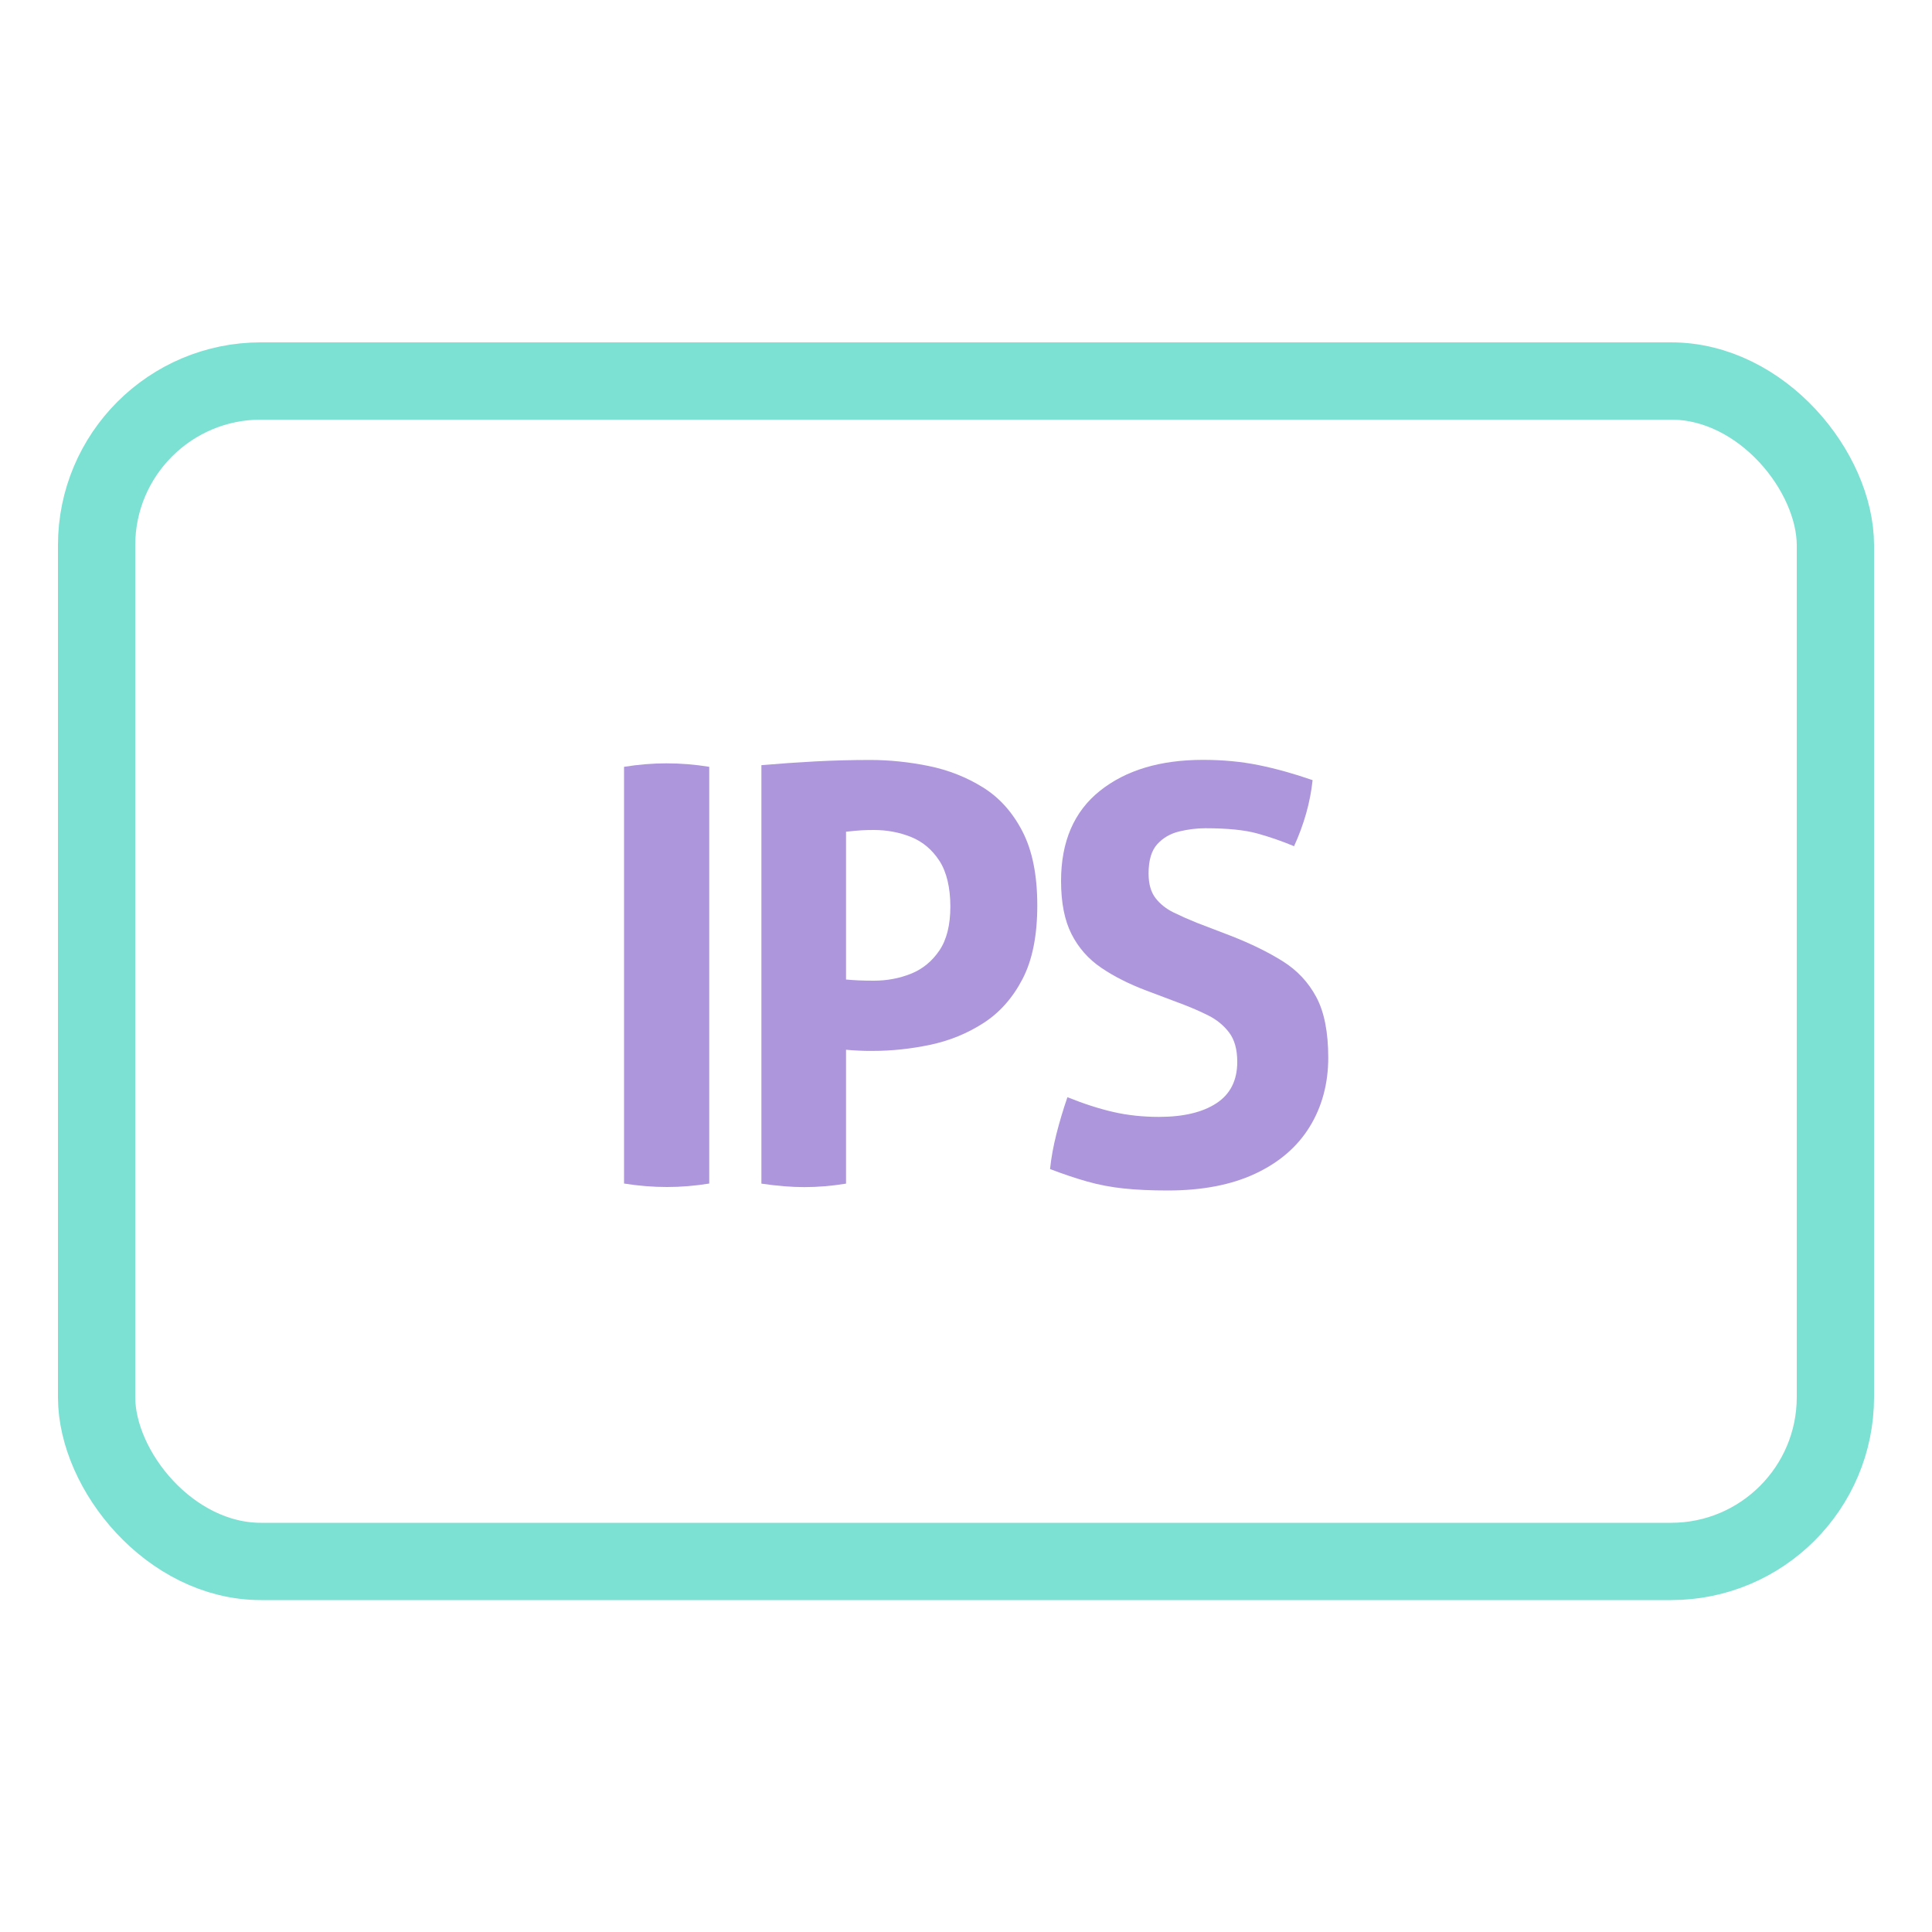 <?xml version="1.0" encoding="UTF-8"?><svg id="Nanny" xmlns="http://www.w3.org/2000/svg" viewBox="0 0 200 200"><defs><style>.cls-1{fill:none;stroke:#7ce0d3;stroke-linecap:round;stroke-linejoin:round;stroke-width:8px;}.cls-2{fill:#ad96dc;stroke-width:0px;}</style></defs><rect class="cls-1" x="10" y="39.44" width="180" height="122.2" rx="17.01" ry="17.01"/><path class="cls-2" d="M64.6,79.38c1.52-.24,2.98-.36,4.38-.36,1.48,0,2.96.12,4.44.36v43.14c-1.48.24-2.94.36-4.38.36s-2.92-.12-4.44-.36v-43.14Z"/><path class="cls-2" d="M78.82,79.21c1.84-.16,3.7-.29,5.58-.39,1.88-.1,3.78-.15,5.7-.15s4.02.21,6.06.63,3.91,1.16,5.61,2.22c1.7,1.06,3.06,2.58,4.08,4.56,1.02,1.98,1.53,4.53,1.53,7.65s-.51,5.66-1.53,7.62c-1.02,1.96-2.37,3.48-4.05,4.56s-3.52,1.83-5.52,2.25c-2,.42-3.98.63-5.94.63-.52,0-1.01,0-1.47-.03-.46-.02-.89-.05-1.29-.09v13.86c-1.48.24-2.92.36-4.32.36-1.32,0-2.8-.12-4.44-.36v-43.32ZM94.3,100.8c1.2-.48,2.18-1.28,2.94-2.4.76-1.12,1.14-2.64,1.14-4.56s-.38-3.58-1.14-4.74c-.76-1.16-1.74-1.98-2.94-2.46s-2.48-.72-3.84-.72c-.44,0-.85.01-1.23.03-.38.02-.93.07-1.65.15v15.3c.44.04.88.07,1.32.09.44.02.96.03,1.56.03,1.36,0,2.64-.24,3.84-.72Z"/><path class="cls-2" d="M113.86,81.87c2.68-2.14,6.24-3.21,10.68-3.21,2.04,0,3.95.18,5.73.54,1.78.36,3.65.88,5.61,1.56-.24,2.28-.88,4.56-1.92,6.84-1.24-.52-2.51-.96-3.81-1.32-1.3-.36-3.09-.54-5.37-.54-.88,0-1.78.11-2.7.33-.92.22-1.68.66-2.28,1.32-.6.66-.9,1.67-.9,3.03,0,1.08.24,1.93.72,2.55.48.62,1.11,1.12,1.89,1.5.78.38,1.57.73,2.37,1.05l3.6,1.38c2.04.8,3.81,1.67,5.31,2.61,1.5.94,2.66,2.18,3.48,3.72.82,1.54,1.23,3.63,1.23,6.27s-.64,5.06-1.92,7.14c-1.28,2.08-3.16,3.7-5.64,4.86-2.48,1.16-5.5,1.74-9.06,1.74-1.72,0-3.24-.07-4.56-.21-1.32-.14-2.58-.38-3.78-.72-1.2-.34-2.48-.77-3.84-1.29.12-1.16.34-2.37.66-3.63.32-1.26.7-2.53,1.14-3.81,1.68.68,3.26,1.19,4.74,1.53,1.48.34,3.06.51,4.74.51,2.52,0,4.5-.47,5.94-1.41,1.44-.94,2.16-2.37,2.16-4.29,0-1.28-.28-2.29-.84-3.03-.56-.74-1.28-1.33-2.16-1.77-.88-.44-1.8-.84-2.76-1.2l-3.66-1.38c-1.8-.68-3.36-1.47-4.68-2.37s-2.34-2.06-3.06-3.48c-.72-1.42-1.08-3.25-1.08-5.49,0-4.08,1.34-7.19,4.02-9.33Z"/></svg>